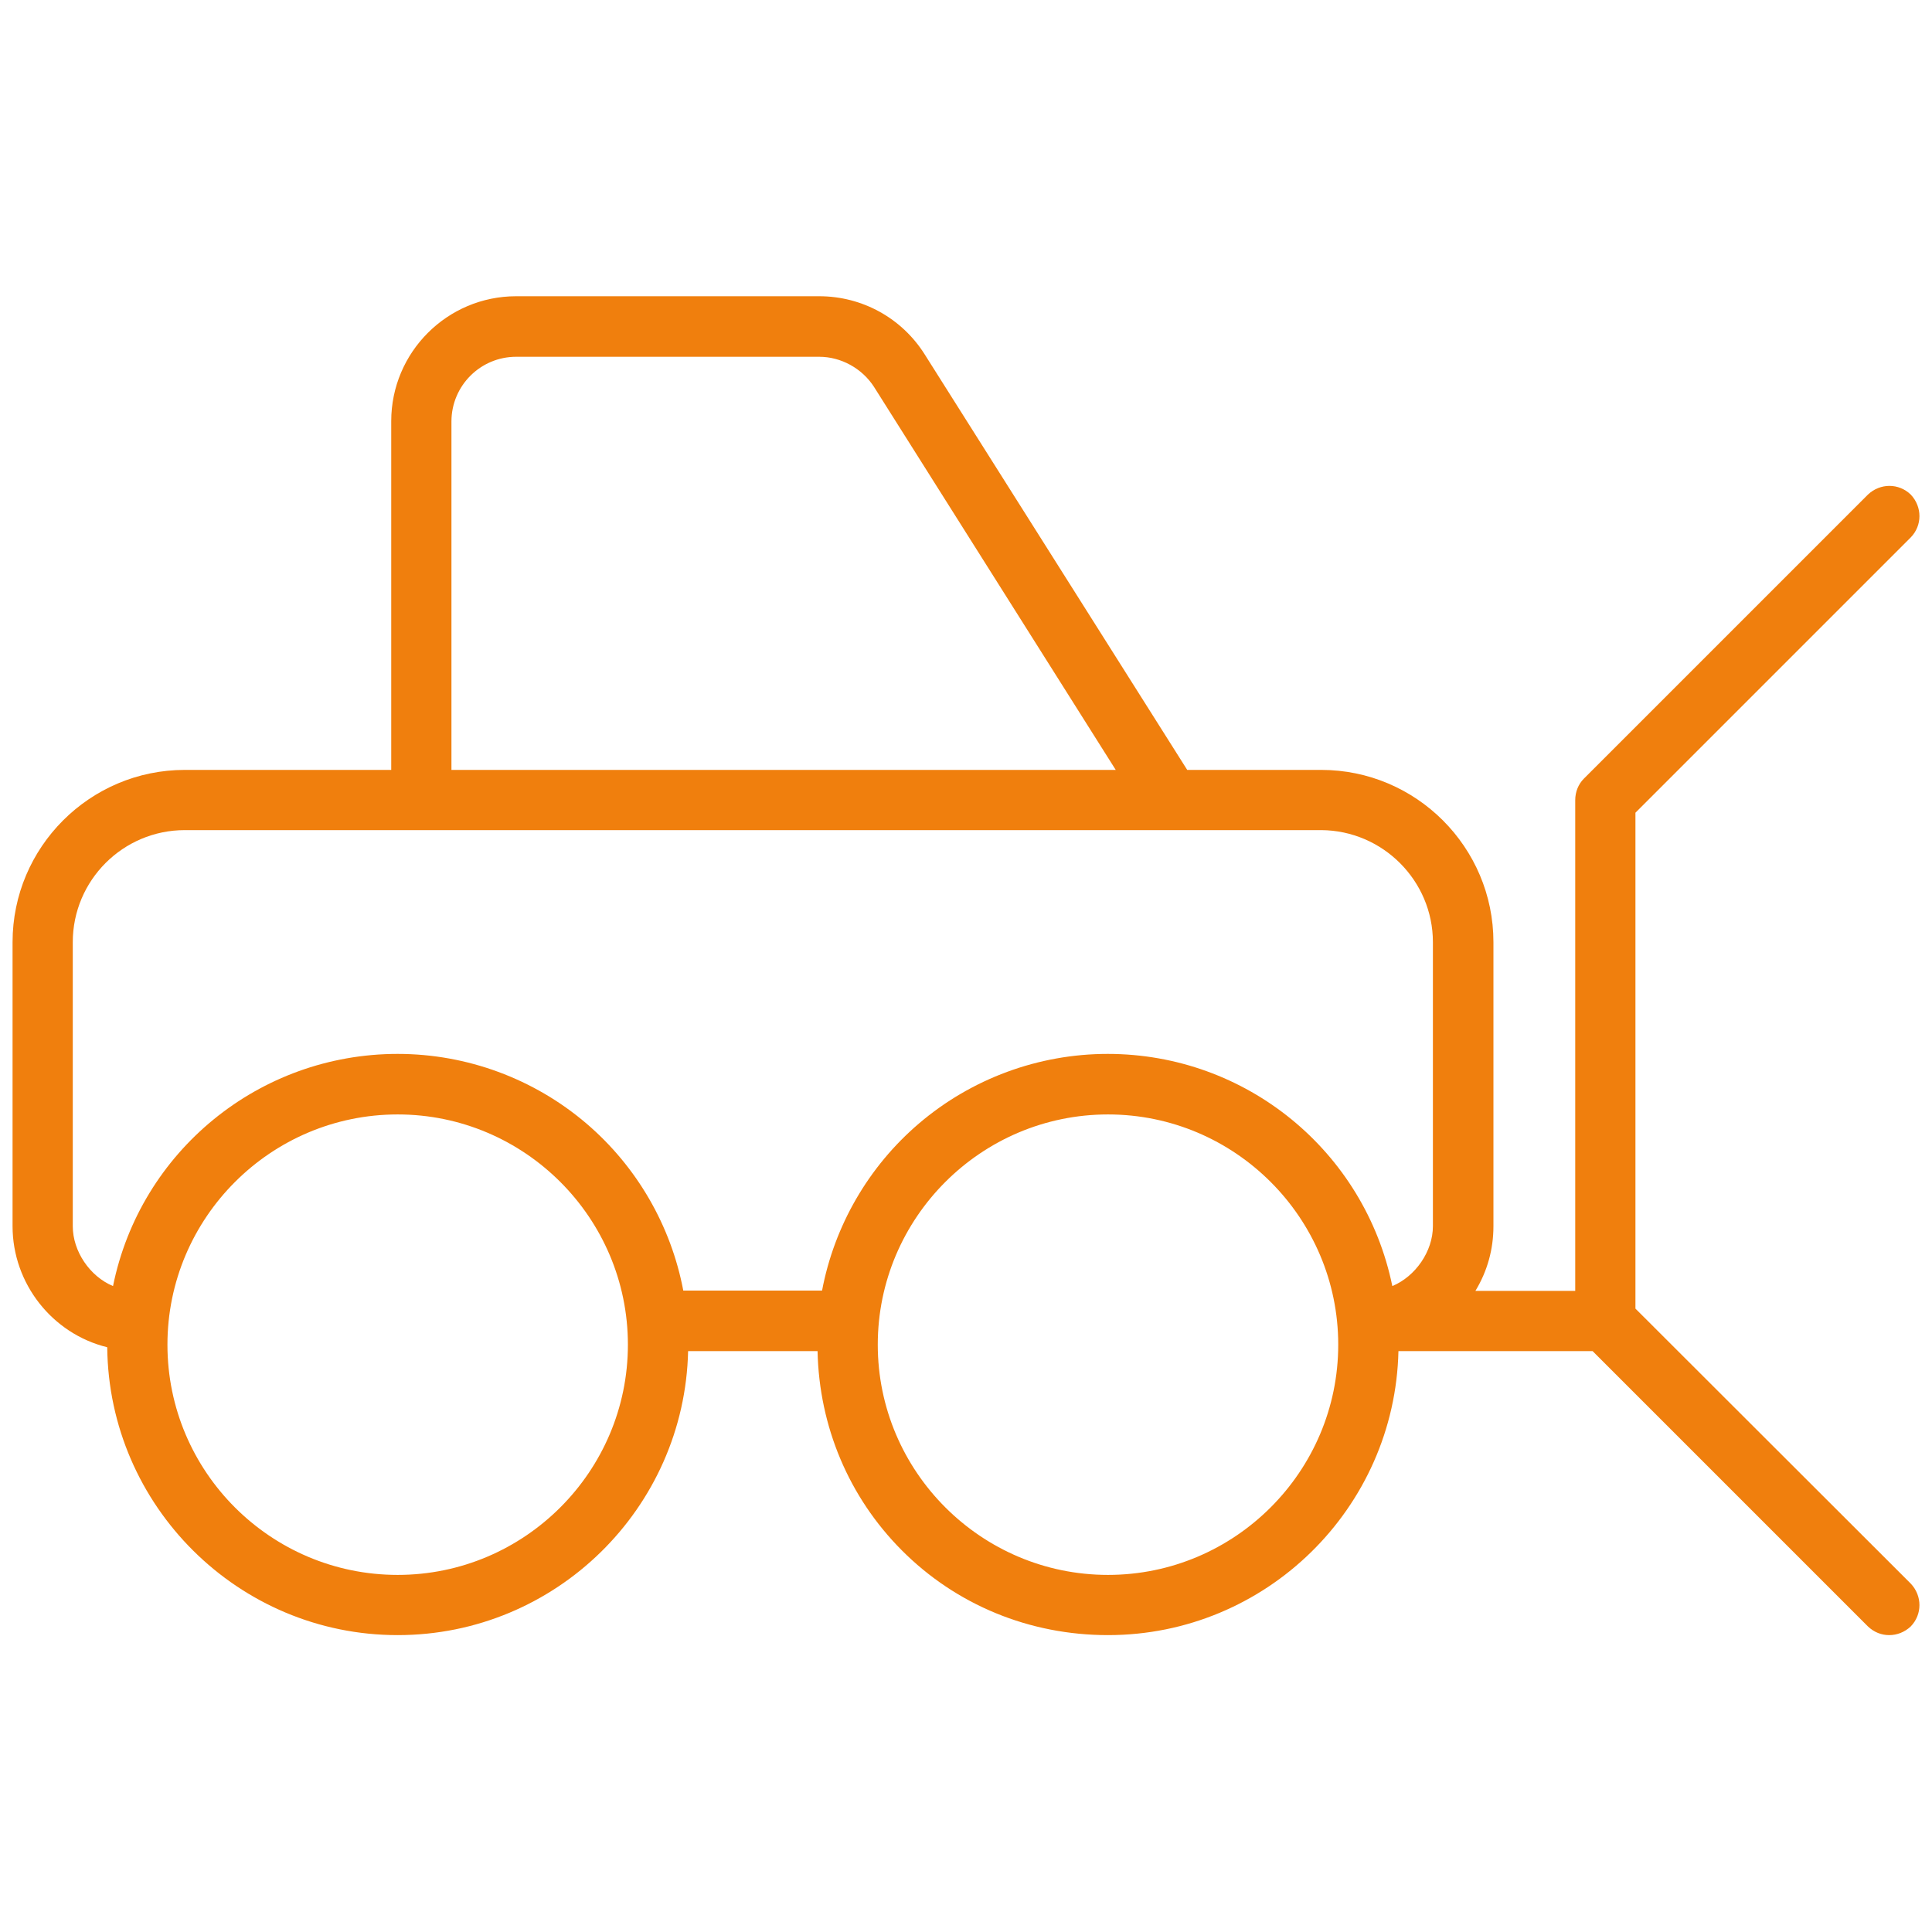 <?xml version="1.0" encoding="UTF-8"?> <svg xmlns="http://www.w3.org/2000/svg" xmlns:xlink="http://www.w3.org/1999/xlink" version="1.1" id="Ebene_1" x="0px" y="0px" viewBox="0 0 600 600" style="enable-background:new 0 0 600 600;" xml:space="preserve"> <style type="text/css"> .st0{fill:#F07F0D;} </style> <path class="st0" d="M507.9,406.4v-154l85.5-85.5c3.6-3.7,3.6-9.5,0-13.3c-3.7-3.6-9.5-3.6-13.3,0l-88.2,88.2 c-1.7,1.7-2.7,4.1-2.7,6.7v152.4h-31c3.7-6.1,5.6-12.9,5.6-20.1v-88.2c0-29.5-24-53.5-53.5-53.5h-41.6l-81.5-129 c-7.1-11.3-19.4-18.1-32.8-18.1h-94.1c-21.4,0-38.8,17.4-38.8,38.8v108.3H57.4c-29.5,0-53.5,24-53.5,53.5v88.2 c0,17.8,12.3,33.4,29.4,37.6c0.5,49.4,40.8,89.4,90.2,89.4c49.1,0,89.1-39.4,90.2-88.2h40.2c0.5,23.4,9.7,45.3,26.1,61.8 c16.9,17,39.7,26.4,64.1,26.4c49.1,0,89.1-39.4,90.2-88.2h60.3l85.5,85.5c1.9,1.8,4.2,2.7,6.6,2.7c2.4,0,4.8-0.9,6.7-2.7 c3.6-3.7,3.6-9.5,0-13.3L507.9,406.4z M140.2,130.9c0-11.1,9-20.1,20.1-20.1h94.1c6.8,0,13.3,3.6,17,9.3l75.1,119H140.2V130.9z M344.1,346.1c39.4,0,71.5,32.1,71.5,71.5c0,39.4-32.1,71.5-71.5,71.5s-71.5-32.1-71.5-71.5C272.6,378.2,304.7,346.1,344.1,346.1z M123.5,346.1c39.4,0,71.5,32.1,71.5,71.5c0,39.4-32.1,71.5-71.5,71.5S52,457.1,52,417.6C52,378.2,84.1,346.1,123.5,346.1z M445,292.6v88.2c0,7.8-5.4,15.6-12.6,18.6c-8.6-41.9-45.4-72.1-88.4-72.1c-21.5,0-42.3,7.7-58.6,21.6 c-15.7,13.4-26.3,31.8-30.1,51.9h-43.1c-3.8-20.1-14.4-38.5-30.1-51.9c-16.3-13.9-37.1-21.6-58.6-21.6c-43,0-79.9,30.2-88.4,72.1 c-7.2-3-12.5-10.8-12.5-18.6v-88.2c0-19.2,15.6-34.8,34.8-34.8h352.9C429.4,257.9,445,273.5,445,292.6z"></path> </svg> 